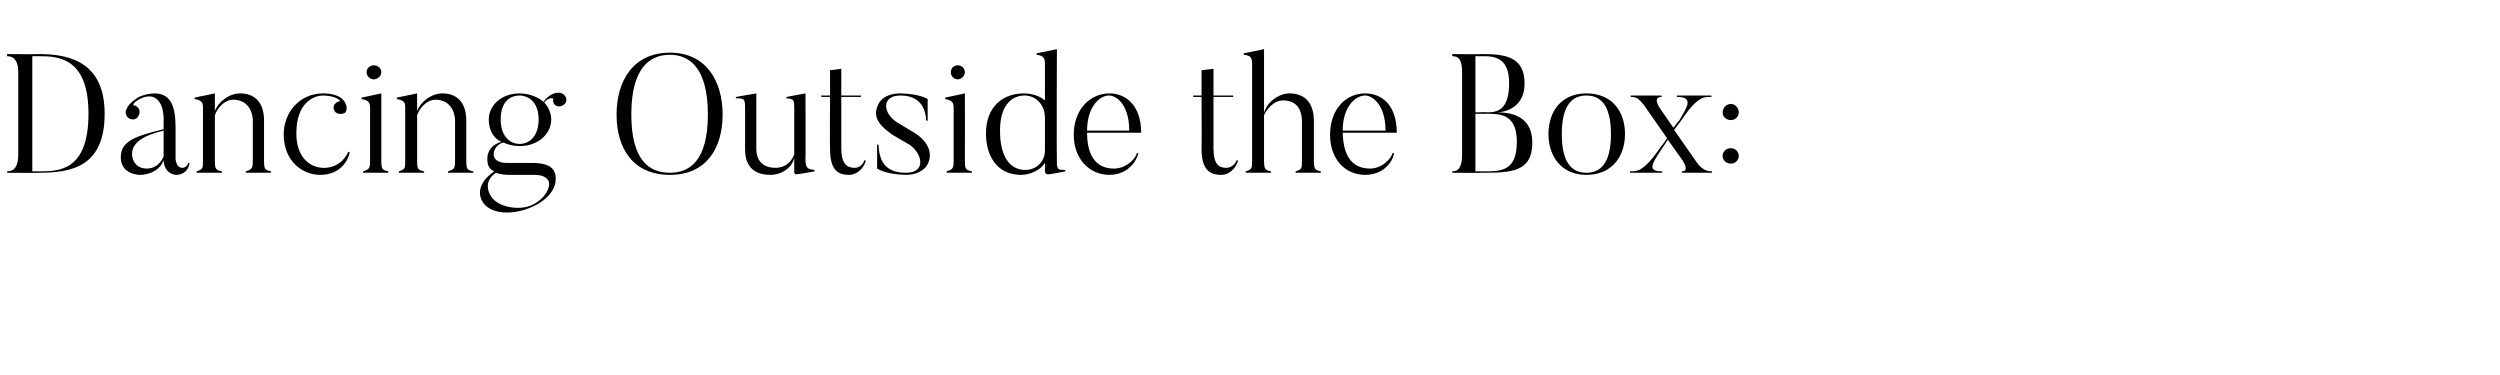 <?xml version="1.0" standalone="no"?><!DOCTYPE svg PUBLIC "-//W3C//DTD SVG 1.1//EN" "http://www.w3.org/Graphics/SVG/1.1/DTD/svg11.dtd"><svg xmlns="http://www.w3.org/2000/svg" version="1.1" width="356px" height="53.4px" viewBox="0 -7 356 53.4" style="top:-7px"><desc>Dancing Outside the Box:</desc><defs/><g id="Polygon44005"><path d="m5.6 1h-1v16.4s1.02-.02 1 0c2.7 0 7 0 7-8.2c0-7.9-4.2-8.2-7-8.2zm0 16.6c.02.04-4.6 0-4.6 0c0 0 .03-.22 0-.2c1.1 0 1.6-.8 1.6-2.4V3.3C2.6 1.8 2.1 1 1 1c.03.01 0-.3 0-.3c0 0 4.62.04 4.6 0c4.8 0 9.3 1.5 9.3 8.5c0 7.4-4.5 8.4-9.3 8.4zm13.2-2.7c0 1.1.7 2.1 2.1 2.1c1.5 0 2.1-1.1 2.4-1.7v-3.7c-3 .7-4.5 1.8-4.5 3.3zm8 1.3h.2c-.1.8-.7 1.7-1.9 1.7c0 0-1.7 0-1.8-2.1c-.4 1.2-1.7 2.1-3.4 2.1c0 0-2.7 0-2.7-2.5c0-2.3 2-3 6.1-4V10c0-2.5-1.2-3.9-3.2-3c-1.1.5-1.2 1-1.1 1c.2 0 .5.1.7.4c.3.4.2 1-.2 1.4c-.4.3-1 .3-1.4-.2c-.2-.3-.3-.7-.1-1c.1-.4.6-1.1 1.8-1.8c1.1-.5 2.2-.5 2.2-.5c2.4 0 3 2 3 4.8c.01.04 0 4.4 0 4.4c0 0-.02 1.4 1 1.4c0 0 .6 0 .8-.7zm11.8 1.4H35s.02-.2 0-.2c.9-.3 1-.4 1-1.6v-5.5c0-1.8-1-3.1-2.8-3.1c-1.3 0-2.3 1.3-2.6 2.2v6.4c0 1.3.1 1.4 1 1.6c-.02-.02 0 .2 0 .2H28s-.02-.22 0-.2c.9-.3.9-.4.9-1.6V8.4c0-.8-.1-1.1-1.2-1.3c.04.03 0-.2 0-.2l2.9-.6v2.5c.5-1.3 2-2.5 3.6-2.5c1.9 0 3.4 1.1 3.4 3.9v5.6c0 1.3.1 1.4 1 1.6v.2zm11.2-2.9c-.2 1.1-1.3 3.2-4.2 3.2c-2.5 0-5.2-1.9-5.2-5.8c0-3 2.2-5.8 5.6-5.8c2.7 0 3.2 1.3 3.3 1.7c.1.3.1.7-.1 1c-.4.3-1 .3-1.4 0c-.4-.4-.4-1 0-1.3c.2-.2.5-.3.6-.3c.3.1-.5-.8-2.4-.8c-1 0-3.8.7-3.8 5.4c0 3.5 2 4.8 3.7 4.9c2.1.1 3.3-1.3 3.7-2.3l.2.1zm2.4-11.4c0-.6.5-1 1-1c.6 0 1.1.4 1.1 1c0 .5-.5 1-1.1 1c-.5 0-1-.5-1-1zm3.1 14.3h-3.6v-.2c.9-.3 1-.4 1-1.6V8.4c0-.8-.2-1.1-1.2-1.3c-.04.03 0-.2 0-.2l2.8-.6v9.5c0 1.3.1 1.4 1 1.6c-.03-.02 0 .2 0 .2zm12.1 0h-3.6s.02-.2 0-.2c.9-.3 1-.4 1-1.6v-5.5c0-1.8-1-3.1-2.8-3.1c-1.3 0-2.3 1.3-2.6 2.2v6.4c0 1.3.1 1.4 1 1.6c-.02-.02 0 .2 0 .2h-3.6s-.02-.22 0-.2c.9-.3.9-.4.9-1.6V8.4c0-.8-.1-1.1-1.2-1.3c.04.03 0-.2 0-.2l2.9-.6v2.5c.5-1.3 2-2.5 3.6-2.5c1.9 0 3.4 1.1 3.4 3.9v5.6c0 1.3.1 1.4 1 1.6v.2zm6.6-11c-1.2 0-2.7.7-2.7 3.4c0 2.7 1.6 3.5 2.7 3.5c1.1 0 2.7-.8 2.7-3.5c0-2.7-1.7-3.4-2.7-3.4zm4.9 1.2c-.1-.2-.2-.5-.1-.7c0-.2-.8-.2-1.3.5c.6.6 1 1.6 1 2.4c0 2-1.8 3.8-4.5 3.8c-.9 0-1.7-.2-2.3-.5c-1.4.2-2.5 2.9.5 2.9h2.7c1.6 0 4.6-.2 4.2 2.7c0 0-.1 1.8-2.6 3.2c-3.3 1.8-6.8 1.4-7.8-.4c-.9-1.5 0-3.2 1.7-4.3c-.8-.3-1-1-1-1.7c0 0-.2-1.9 2-2.5c-1.3-.6-1.8-1.9-1.8-3.2c0-1.9 1.7-3.7 4.4-3.7c1.3 0 2.6.5 3.4 1.2c.6-.9 1.5-1.3 2.1-1.3c.3 0 .7.1.9.4c.4.4.3 1-.1 1.3c-.5.4-1.1.3-1.4-.1zm-2.6 14.1c2.04-1.31 1.9-2.8 1.9-2.8c0 0-.03-1.24-2.2-1.2h-3.4c-.3 0-1.2 0-2-.3c-2.3 1.6-.4 3.8-.4 3.7c1 1.2 4.1 1.9 6.1.6zM95.4.8c-2.9 0-5.5 1.9-5.5 8.5c0 6.6 2.6 8.3 5.5 8.3c2.8 0 5.4-1.7 5.4-8.3c0-6.6-2.6-8.5-5.4-8.5zm0 17.1c-5.3 0-7.6-3.8-7.6-8.6c0-4.7 2.3-8.8 7.6-8.8c5.2 0 7.5 4.1 7.5 8.8c0 4.8-2.3 8.6-7.5 8.6zm20.6-.5s-2.36.43-2.4.4c-.51.15-.5-.3-.5-.3v-2c-.3 1.3-1.7 2.4-3.4 2.4c-1.6 0-3.6-.6-3.6-3.6V8.7c0-1.6 0-1.7-1.3-1.7c-.04.03 0-.2 0-.2l2.9-.5v7.9c0 2 1.3 2.7 2.7 2.7c1.5 0 2.3-.9 2.7-1.9V8.6c0-1.4 0-1.5-1.1-1.6c-.04.03 0-.2 0-.2l2.7-.5s.04 9.44 0 9.4c0 1.2.3 1.4 1.3 1.5c-.03.01 0 .2 0 .2zm7.3-1.5c-.3 1-1.2 2-2.4 2c-1.7 0-2.7-.8-2.7-3.7c-.05-.02 0-7.4 0-7.4H117l-.1-.2h1.3V3l1.6-.2v3.8h2.8v.2h-2.8v7.3c0 2.2.8 2.8 1.9 2.8c.7 0 1.2-.5 1.4-1.1l.2.1zm5.7 2c-2.91-.04-4.1-.9-4.1-.9v-3.4s.21-.02.2 0c.1 1.9.6 4 3.9 4c3 0 2.3-2.8.5-4l-2.4-1.4c-2.3-1.6-2.8-2.8-2-4.4c0 0 .6-1.5 3.1-1.5c2.74.04 3.9.8 3.9.8v3.1s-.25-.05-.2 0c-.1-1.7-.8-3.6-3.7-3.6c-2.6 0-2.6 2.4-.5 3.8l2.5 1.5c2.1 1.3 2.8 3.2 1.7 4.8c0 0-.8 1.2-2.9 1.2zm6.4-14.6c0-.6.4-1 1-1c.5 0 1 .4 1 1c0 .5-.5 1-1 1c-.6 0-1-.5-1-1zm3 14.3h-3.6s.03-.22 0-.2c.9-.3 1-.4 1-1.6V8.4c0-.8-.2-1.1-1.2-1.3v-.2l2.8-.6s.02 9.47 0 9.5c0 1.3.1 1.4 1 1.6v.2zm10.4-7.8c0-2-1.4-3.2-2.9-3.2c-1.5 0-3.5 1-3.5 5c0 3.7 1.4 5.6 3.6 5.6c1.5 0 2.8-1.1 2.8-2.8V9.8zm2.9 7.6s-2.21.43-2.2.4c-.68.15-.7-.4-.7-.4c0 0 .02-1.22 0-1.2c-.7 1.1-2.2 1.7-3.4 1.7c-3.5 0-5-2.8-5-5.9c0-3.7 2.3-5.7 5.4-5.7c1.2 0 2.3.4 3 1V2.1c0-.8-.2-1.2-1.2-1.3v-.2l2.9-.6s-.05 15.98 0 16c0 1.2.2 1.2 1.2 1.2c-.02-.02 0 .2 0 .2zm9.1-5.8c0-3.7-1.8-5-2.9-5c-1.3 0-3.1 1.6-3.1 5h6zm1.3 3.2c-.2 1.1-1.5 3.1-4.1 3.1c-2.9 0-5.1-2.3-5.1-5.7c0-3.6 2.3-5.9 5.1-5.9c2.4 0 4.5 1.8 4.5 5.6h-7.7c0 3.7 1.6 5 3.6 5.1c1.6.1 3.1-1 3.5-2.2h.2zm14.2 1.1c-.3 1-1.2 2-2.4 2c-1.7 0-2.8-.8-2.8-3.7c.04-.02 0-7.4 0-7.4h-1.2v-.2h1.2V3l1.7-.2v3.8h2.8v.2h-2.8v7.3c0 2.2.7 2.8 1.8 2.8c.7 0 1.3-.5 1.5-1.1l.2.1zm11.8 1.7h-3.6v-.2c.9-.3.9-.4.9-1.7v-5.3c0-2-.9-3.1-2.7-3.1c-1.4 0-2.4 1.4-2.7 2.1v6.3c0 1.4.1 1.5 1 1.7c-.02-.02 0 .2 0 .2h-3.6s-.02-.22 0-.2c.9-.3.9-.4.9-1.7V2.1c0-.9-.2-1.2-1.2-1.3c.04.04 0-.2 0-.2L180 0v9.1c.3-1.4 2-2.8 3.6-2.8c2 0 3.5 1.1 3.5 4v5.4c0 1.4.1 1.5 1 1.7c-.04 0 0 .2 0 .2zm9.2-6c0-3.7-1.9-5-2.9-5c-1.4 0-3.2 1.6-3.2 5h6.1zm1.2 3.2c-.1 1.1-1.4 3.1-4.1 3.1c-2.9 0-5-2.3-5-5.7c0-3.6 2.2-5.9 5-5.9c2.5 0 4.5 1.8 4.5 5.6h-7.7c.1 3.7 1.6 5 3.7 5.1c1.5.1 3-1 3.4-2.2h.2zM210.1 1v8s1.74-.05 1.7 0c1.6 0 3.1-.5 3.1-4.2c0-3.5-2-3.8-3.6-3.8h-1.2zm1 16.6c-.02.04-4.3 0-4.3 0v-.2c1 0 1.4-.8 1.4-2.4V3.3c0-1.5-.3-2.3-1.4-2.3v-.3s4.28.04 4.3 0c3.3 0 6 .4 6 4.2c0 3.8-3.4 4.1-3.9 4.1c1.6 0 5 .3 5 4.3c0 4.2-3 4.3-7.1 4.3zm.7-8.4c.04.02-1.7 0-1.7 0v8.2s1.17-.02 1.2 0c2.4 0 4.7 0 4.7-4.2c0-3.9-2.3-4-4.2-4zm14.1-2.6c-1.9 0-3.5 1.2-3.5 5.5c0 4.3 1.6 5.5 3.5 5.5c1.9 0 3.5-1.2 3.5-5.5c0-4.3-1.6-5.5-3.5-5.5zm0 11.3c-3.6 0-5.4-2.7-5.4-5.8c0-3.2 1.8-5.8 5.4-5.8c3.7 0 5.5 2.6 5.5 5.8c0 3.1-1.8 5.8-5.5 5.8zm17.9-.5v.2h-4.3s-.03-.2 0-.2c1.24 0 0-1.7 0-1.7l-2-2.8l-.8 1.2c-1.6 2.4-2.1 3.3 0 3.3c-.02 0 0 .2 0 .2h-4.6v-.2c.9 0 1.9.2 4.4-3.5c.04 0 .9-1.2.9-1.2l-3.2-4.6c-.9-1.2-1.3-1.3-2-1.3v-.2h4.4s.04.19 0 .2c-.6 0-1.1.4-.1 1.8l1.8 2.6s.76-1.05.8-1c1.1-1.9 2.2-3.4-.3-3.4c-.03-.01 0-.2 0-.2h4.9s.04.19 0 .2c-1.1 0-2-.1-4.4 3.5c-.05.04-.9 1.2-.9 1.2l3.2 4.6c.9 1.3 1.8 1.3 2.2 1.3zm1.5-8.4c0-.6.5-1.2 1.2-1.2c.6 0 1.1.6 1.1 1.2c0 .6-.5 1.1-1.1 1.1c-.7 0-1.2-.5-1.2-1.1zm0 6.2c0-.6.5-1.1 1.2-1.1c.6 0 1.1.5 1.1 1.1c0 .6-.5 1.1-1.1 1.1c-.7 0-1.2-.5-1.2-1.1z" stroke="none" fill="#000"/></g></svg>